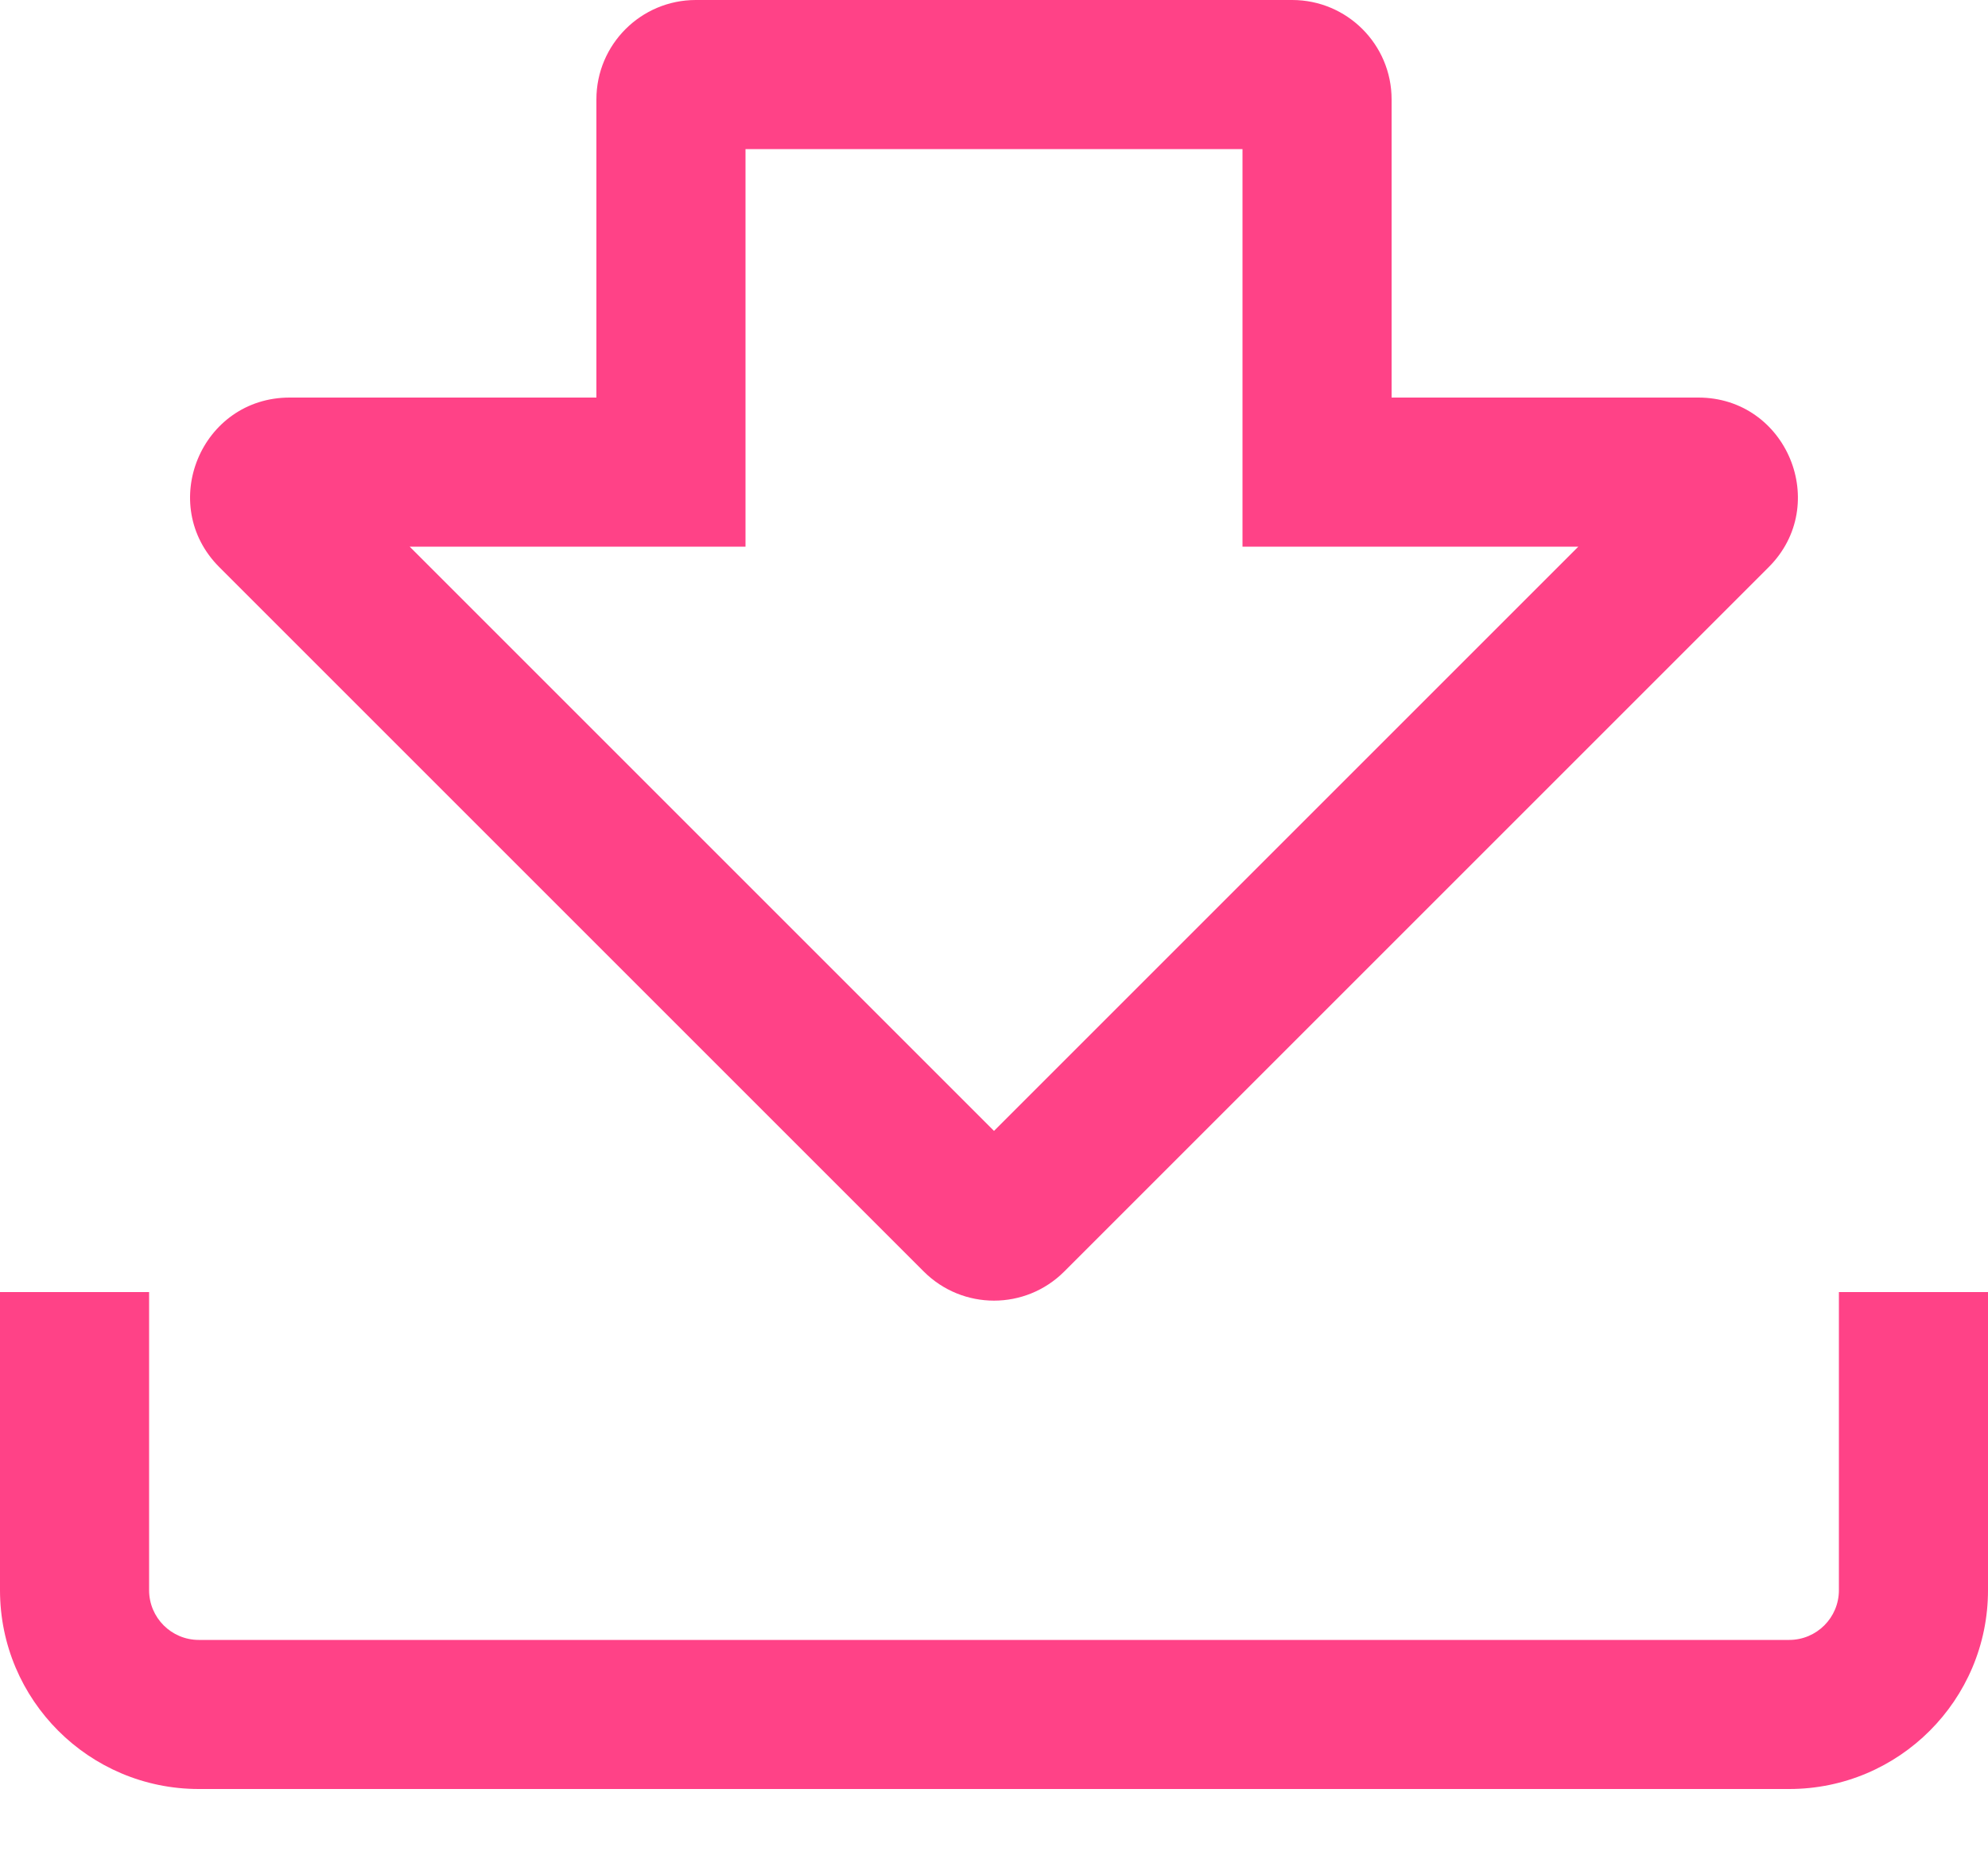<?xml version="1.0" encoding="utf-8"?>
<svg xmlns="http://www.w3.org/2000/svg" fill="none" height="100%" overflow="visible" preserveAspectRatio="none" style="display: block;" viewBox="0 0 15 14" width="100%">
<path clip-rule="evenodd" d="M4.5 4.125H5.625V3V1.125H9.375V3V4.125H10.5H11.909L7.5 8.534L3.091 4.125H4.5ZM4.5 0.75V1.875V3H3.375H2.186C1.517 3 1.183 3.808 1.655 4.28L6.97 9.595C7.263 9.888 7.737 9.888 8.03 9.595L13.345 4.28C13.817 3.808 13.482 3 12.814 3H11.625H10.5V1.875V0.75C10.5 0.336 10.164 0 9.75 0H5.25C4.836 0 4.5 0.336 4.5 0.75ZM0 12V9.75H1.125V12C1.125 12.207 1.293 12.375 1.5 12.375H13.5C13.707 12.375 13.875 12.207 13.875 12V9.75H15V12C15 12.828 14.328 13.5 13.5 13.5H1.5C0.672 13.5 0 12.828 0 12Z" fill="#FF4287" fill-rule="evenodd" id="Union"/>
</svg>